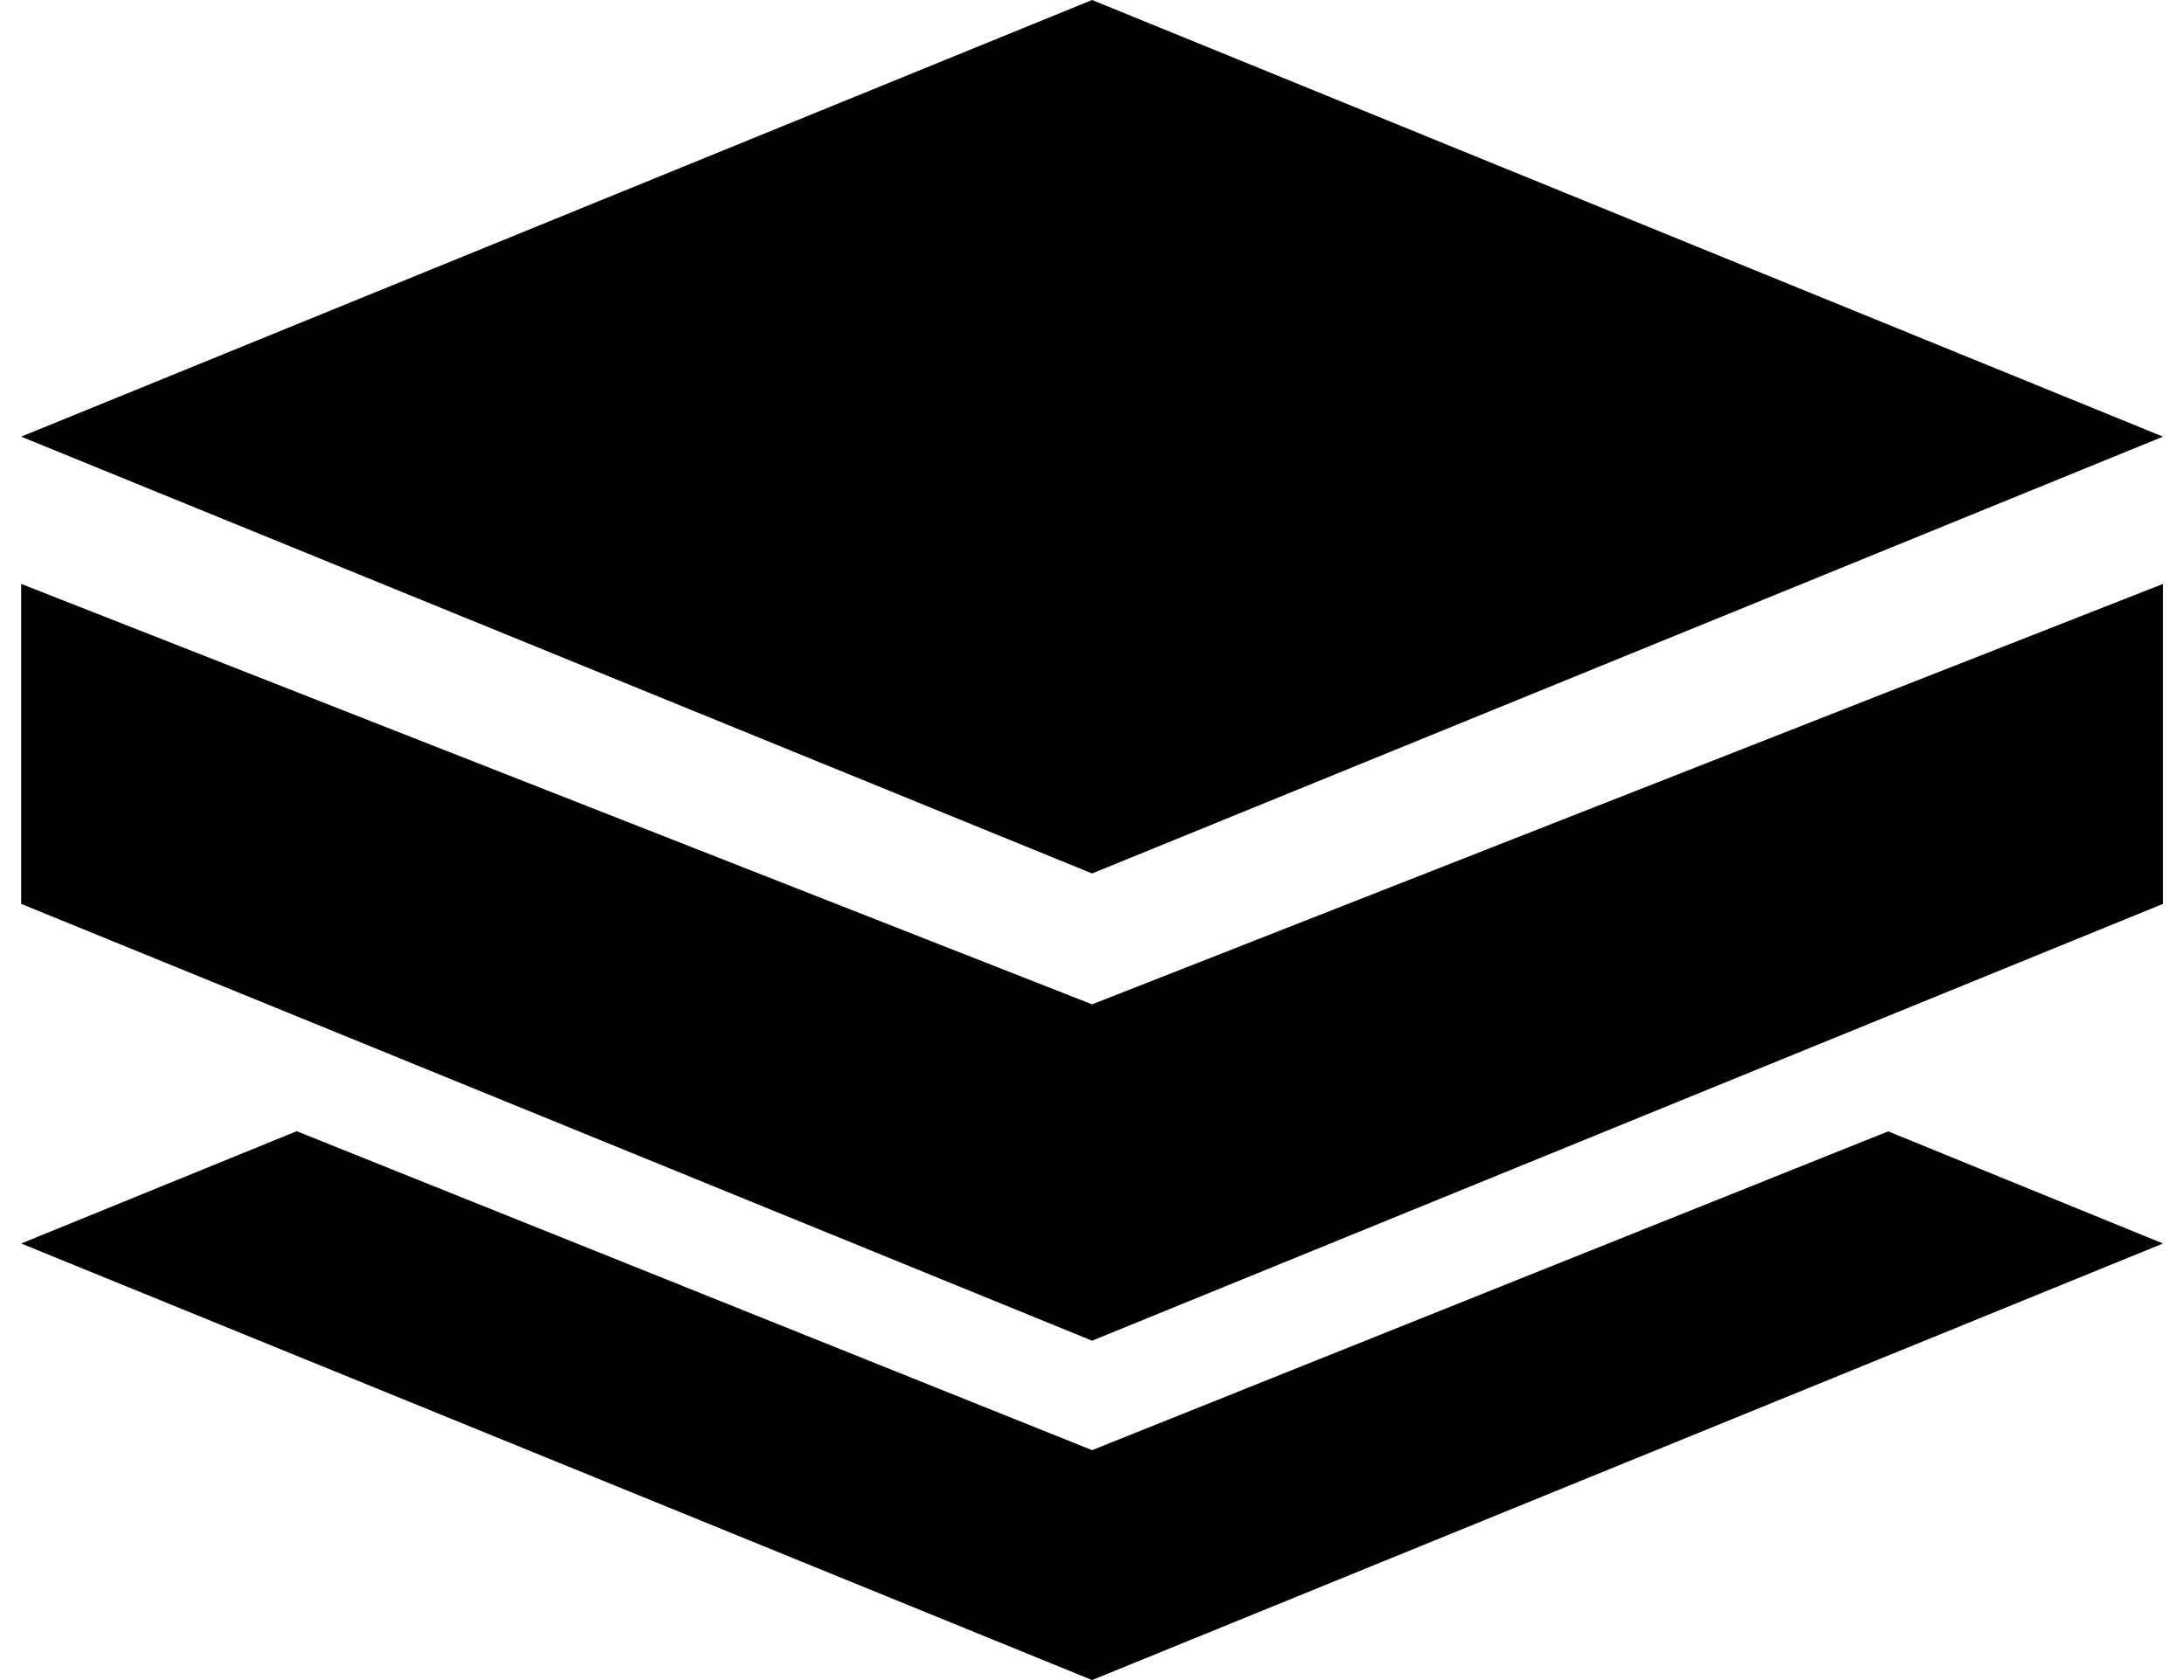 <svg width="26" height="20" viewBox="0 0 26 20" fill="none" xmlns="http://www.w3.org/2000/svg">
<g id="Calque_1" clip-path="url(#clip0_295864_1291)">
<path id="Vector" d="M22.478 13.468L25.75 14.803L13.001 20L0.252 14.803L3.532 13.466L13.001 17.263L22.478 13.468Z" fill="#010101"/>
<path id="Vector_2" d="M25.75 6.951V10.76L13.001 15.96L0.252 10.76V6.951L13.001 11.956L25.75 6.951Z" fill="#010101"/>
<path id="Vector_3" d="M25.75 5.198L13.001 10.398L0.252 5.198L13.001 0L25.75 5.198Z" fill="#010101"/>
</g>
<defs>
<clipPath id="clip0_295864_1291">
<rect width="25.498" height="20" fill="white" transform="translate(0.252)"/>
</clipPath>
</defs>
</svg>
